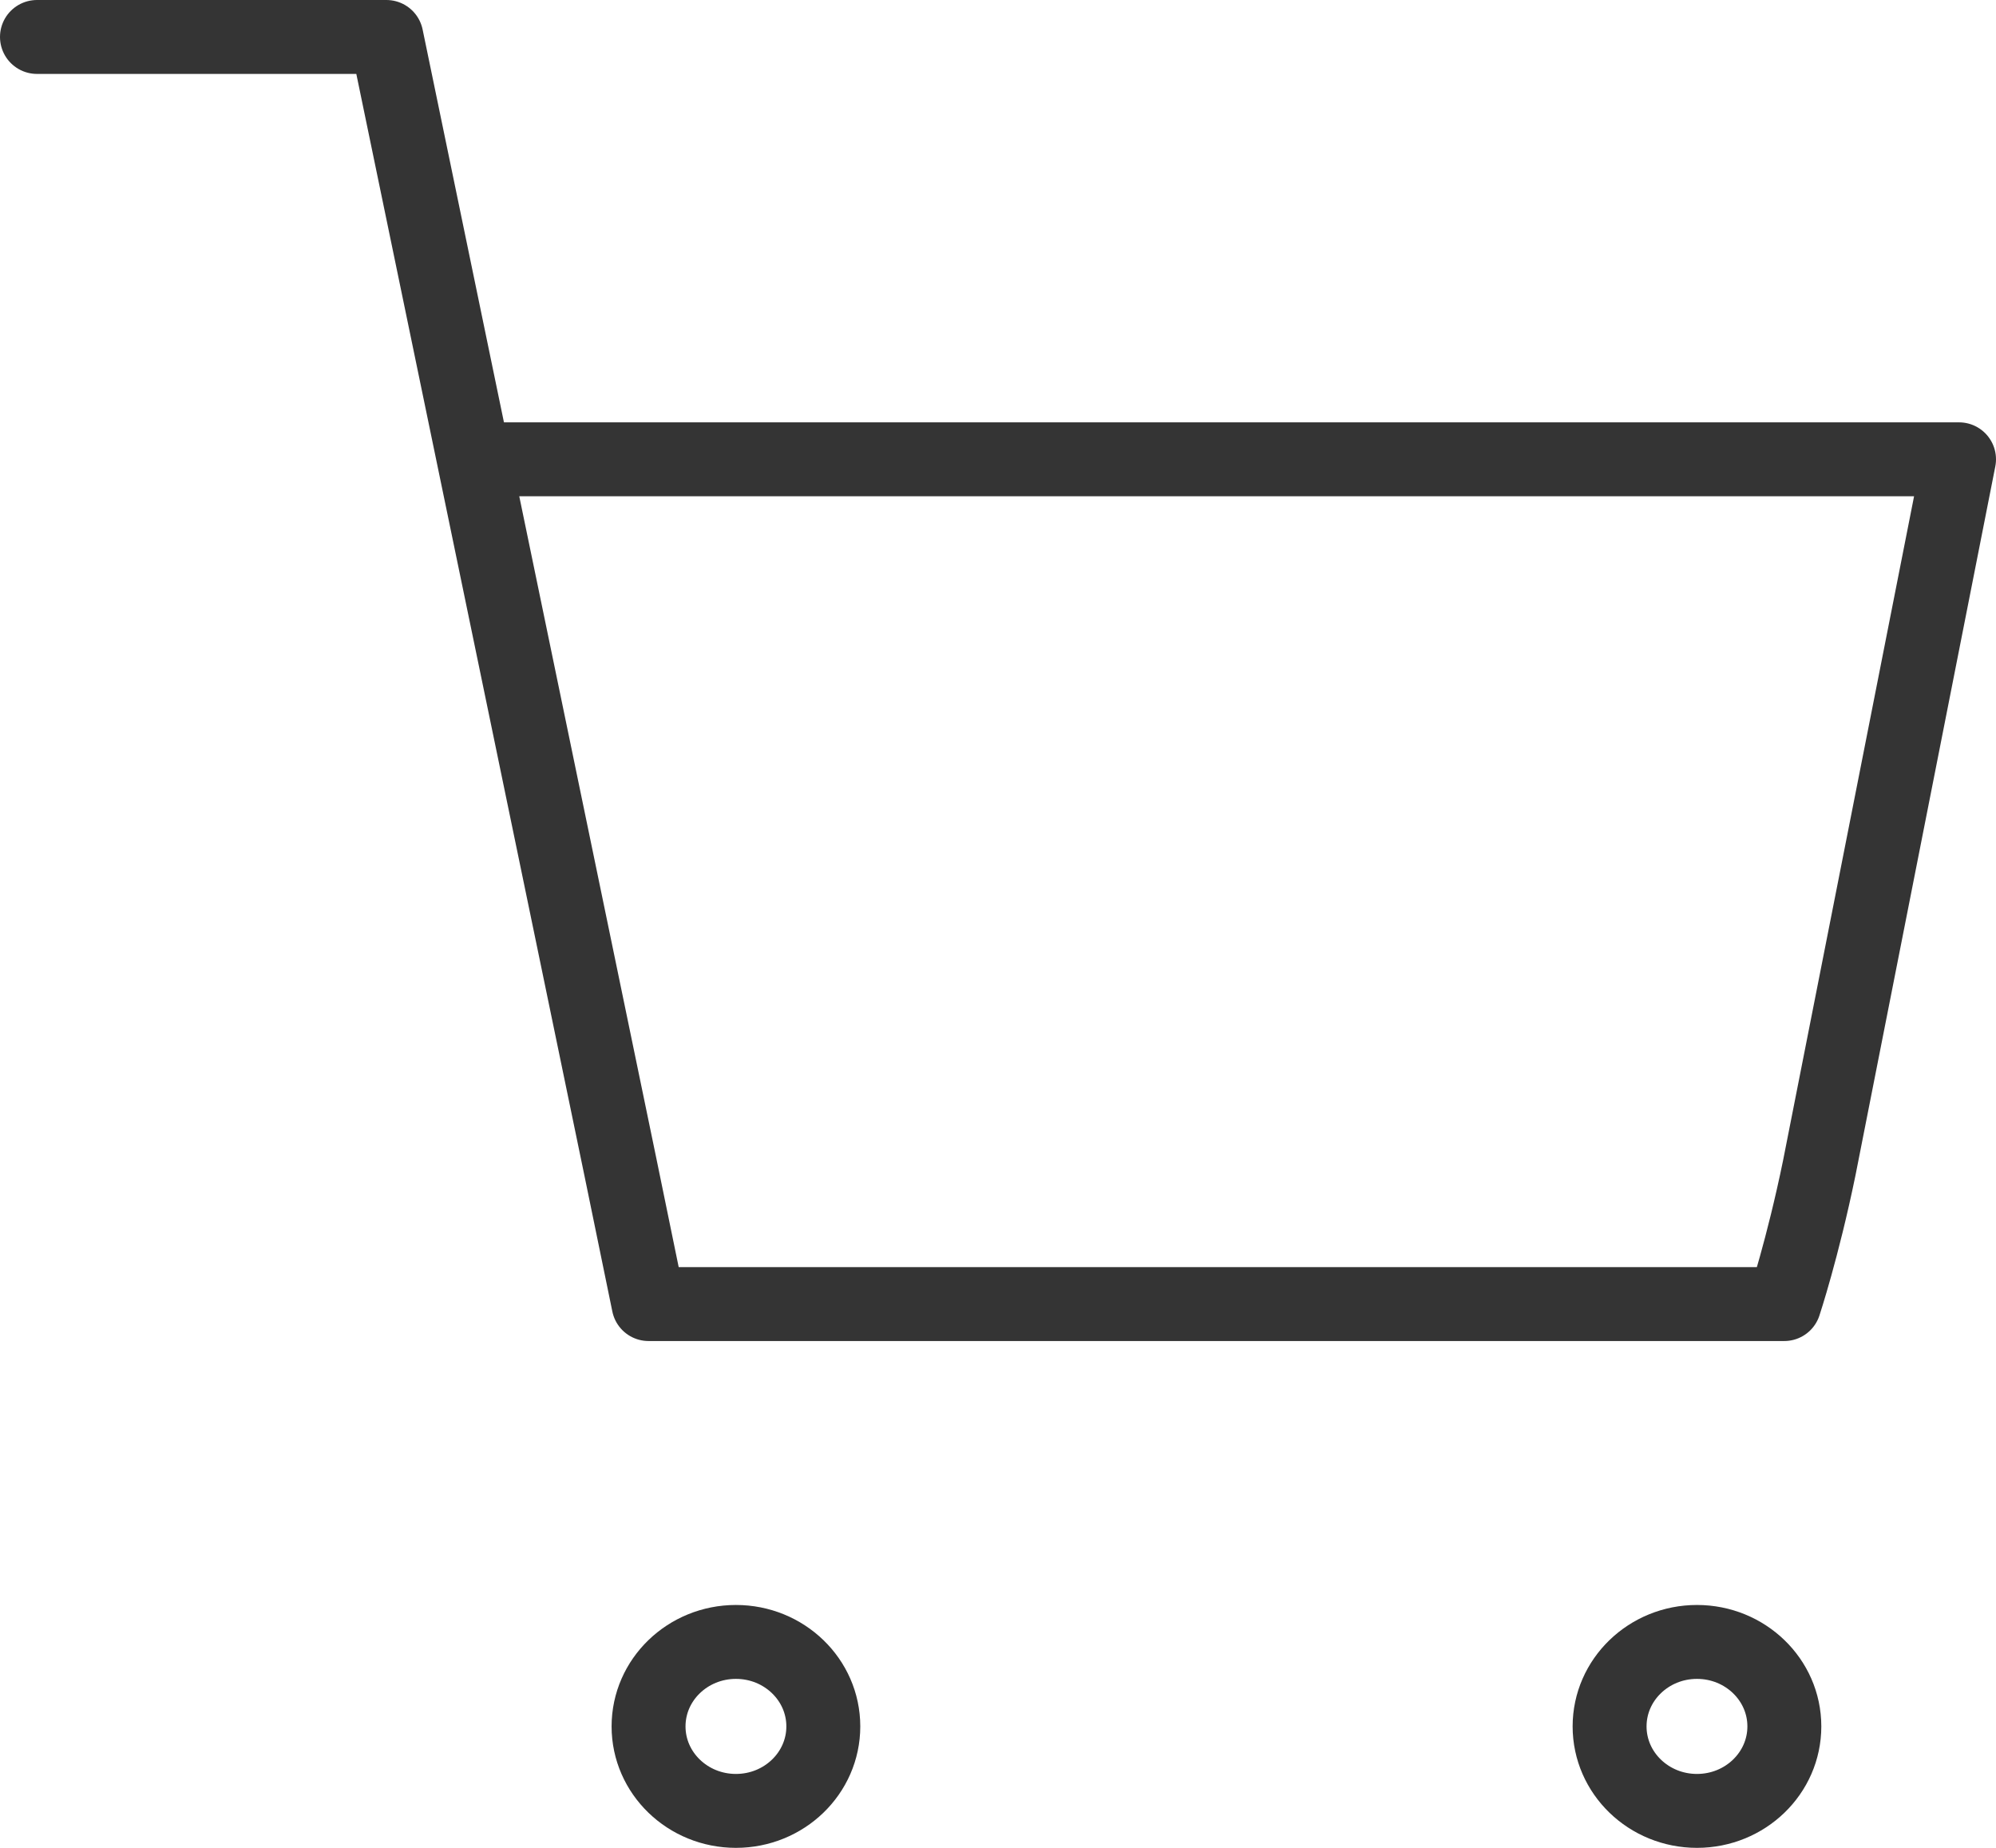 <?xml version="1.0" encoding="UTF-8" standalone="no"?>
<svg
   width="27"
   height="25"
   viewBox="0 0 27 25"
   version="1.1"
   id="svg14"
   xmlns="http://www.w3.org/2000/svg"
   xmlns:svg="http://www.w3.org/2000/svg">
  <defs
     id="defs18" />
  <g
     fill="none"
     fill-rule="evenodd"
     stroke-linecap="round"
     stroke-linejoin="round"
     id="g12"
     transform="translate(-0.5,-0.5)">
    <g
       stroke="#343434"
       id="g10">
      <g
         transform="translate(1,1)"
         id="g8">
        <ellipse
           cx="9.455"
           cy="22.857"
           rx="1.182"
           ry="1.143"
           id="ellipse2"
           clip-path="none" />
        <ellipse
           cx="22.455"
           cy="22.857"
           rx="1.182"
           ry="1.143"
           id="ellipse4"
           clip-path="none" />
        <path
           d="m 0,0 h 4.727 l 3.168,15.303 0.378,1.84 h 15.363 c 0,0 0.25,-0.754 0.473,-1.84 L 26,5.714 H 5.91"
           id="path6"
           clip-path="none" />
      </g>
    </g>
  </g>
</svg>
